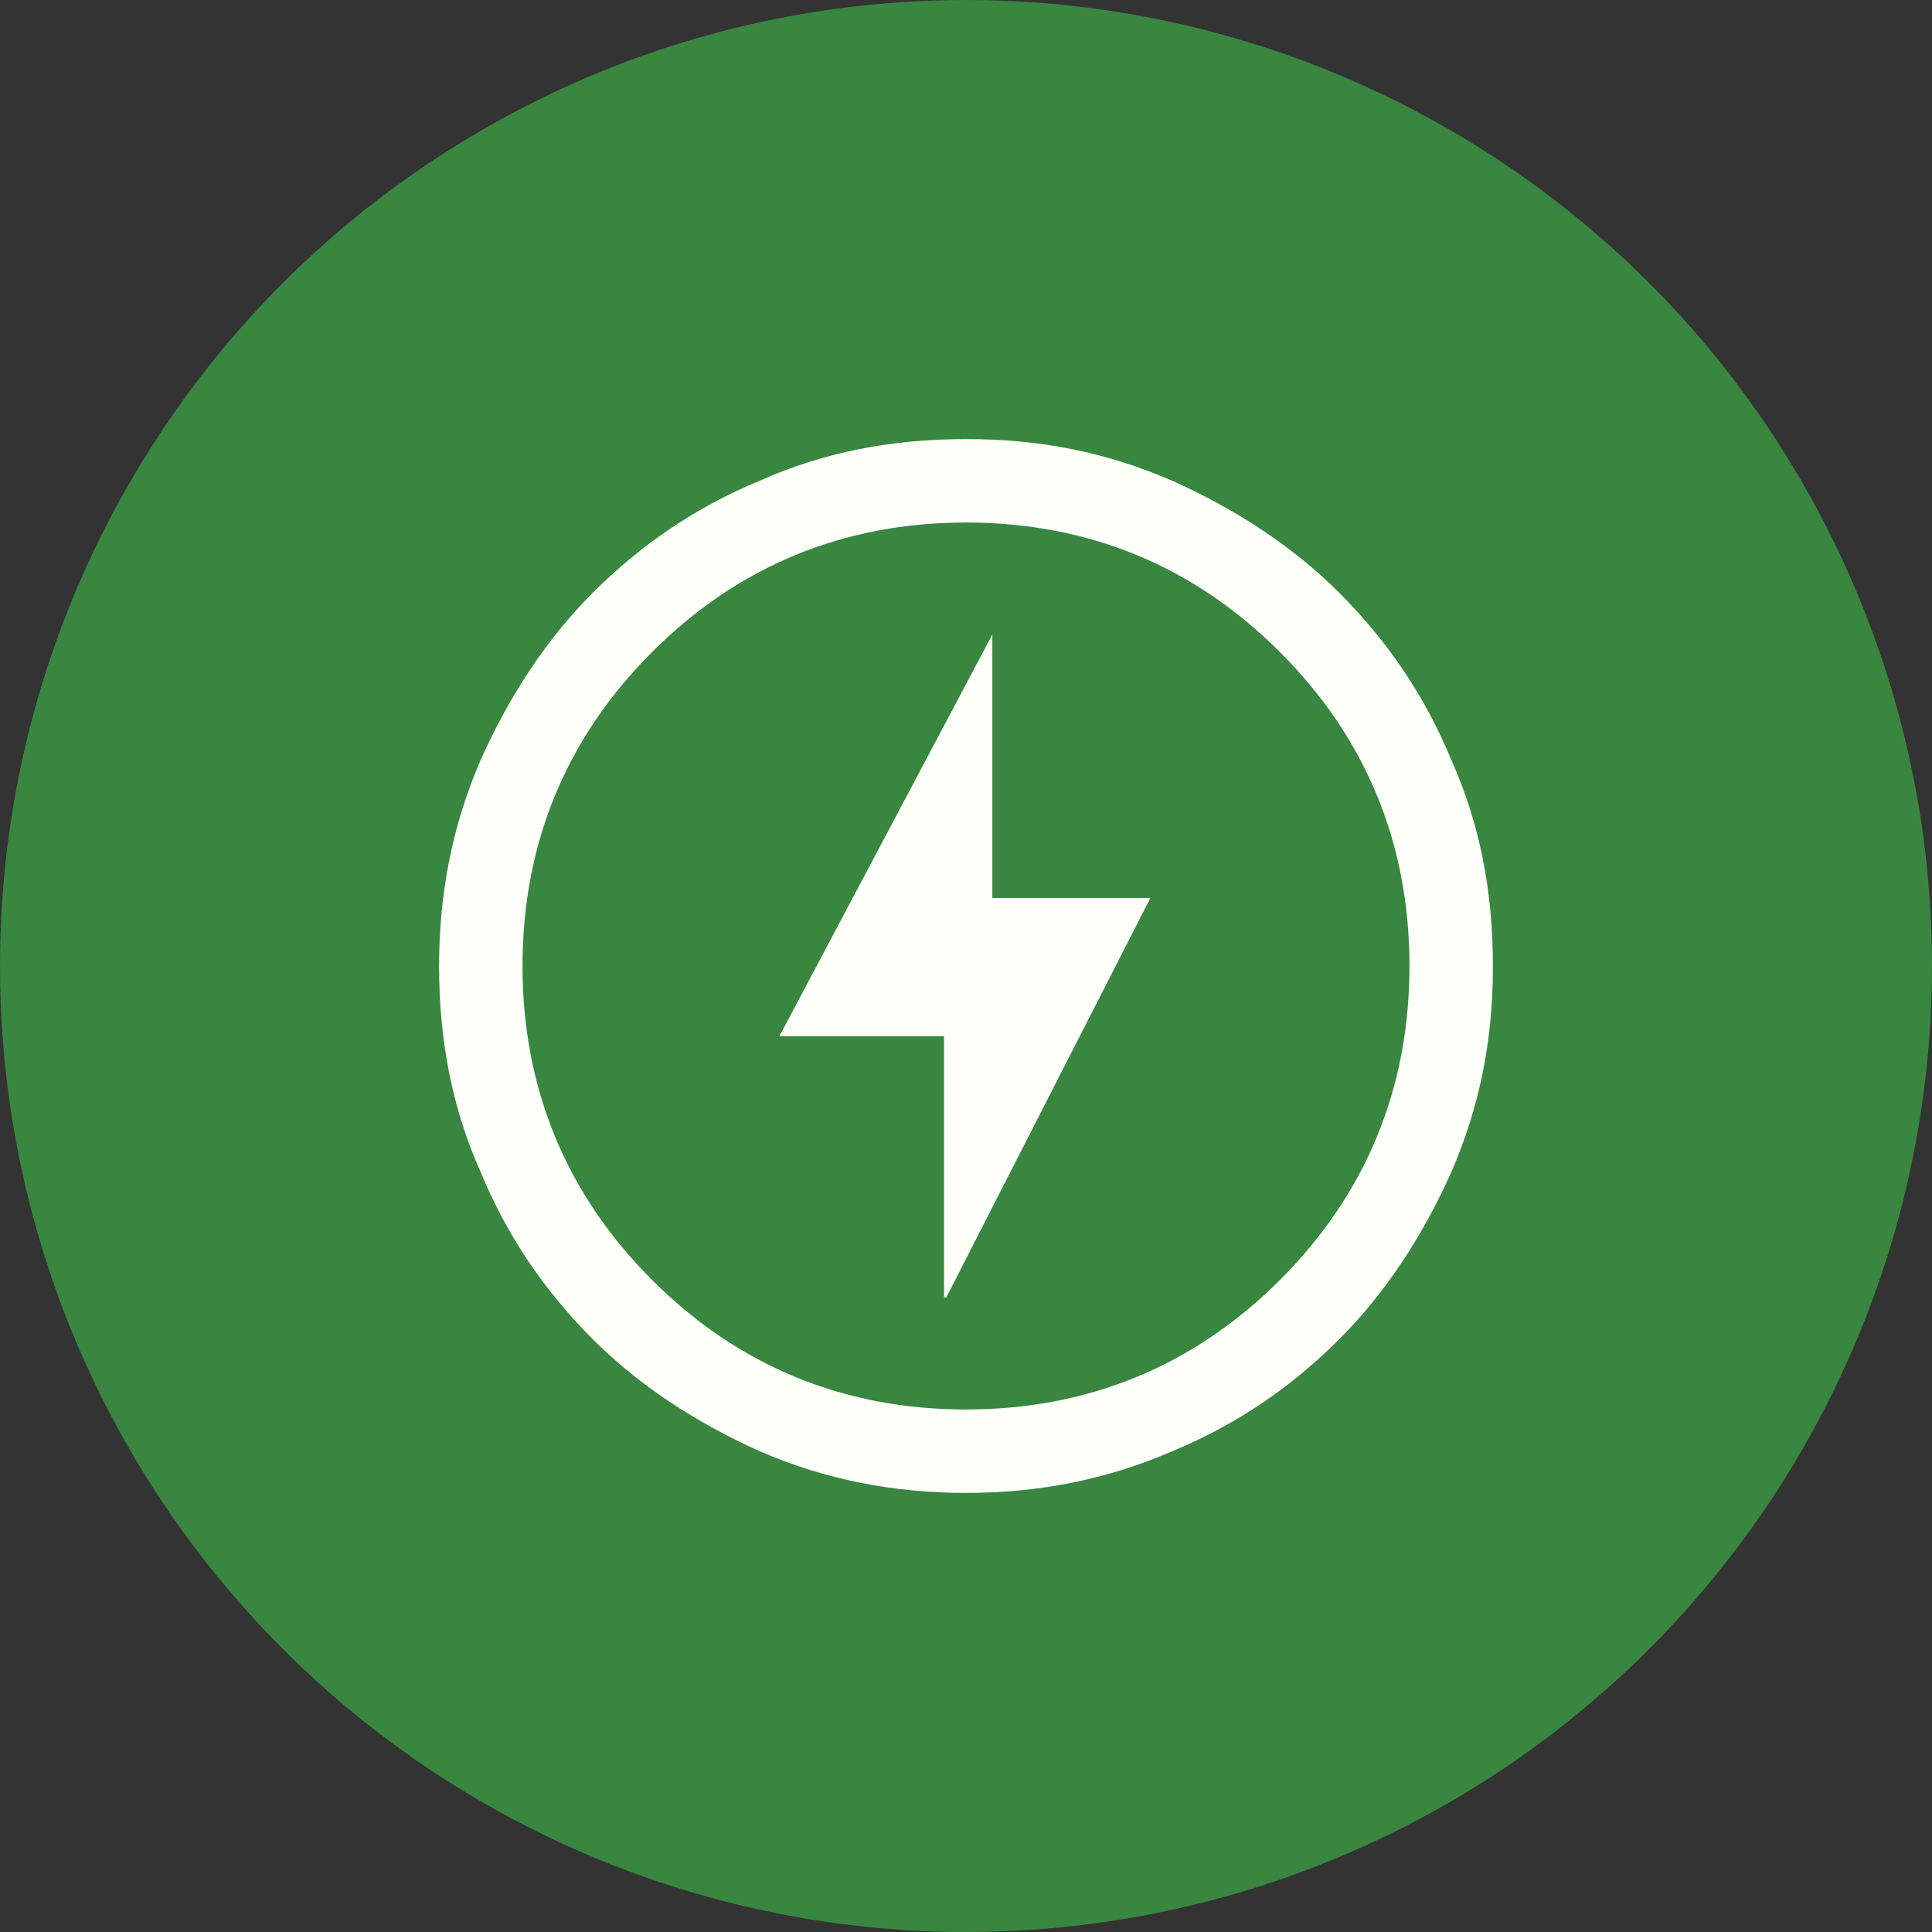 <svg xmlns="http://www.w3.org/2000/svg" xmlns:xlink="http://www.w3.org/1999/xlink" id="Layer_1" x="0px" y="0px" viewBox="0 0 88 88" style="enable-background:new 0 0 88 88;" xml:space="preserve"><rect x="0" y="0" width="88" height="88" fill="#333333" stroke="none"/><style type="text/css">	.st0{fill:#398640;}	.st1{fill:#FFFFFA;}</style><circle class="st0" cx="44" cy="44" r="44"></circle><path class="st1" d="M43.1,59.1l9.3-18.2h-7.2v-12l-9.7,18.3h7.5V59.1z M44,68c-3.3,0-6.4-0.6-9.4-1.9c-2.9-1.3-5.5-3-7.6-5.1 c-2.2-2.2-3.9-4.7-5.1-7.6c-1.3-2.9-1.9-6-1.9-9.4c0-3.3,0.6-6.4,1.9-9.4c1.3-2.9,3-5.5,5.1-7.6c2.2-2.2,4.7-3.9,7.6-5.1 c2.9-1.3,6-1.9,9.4-1.9s6.4,0.6,9.4,1.9c2.9,1.3,5.5,3,7.6,5.1c2.2,2.2,3.9,4.7,5.1,7.6c1.3,2.9,1.9,6,1.9,9.4s-0.6,6.4-1.9,9.4 c-1.3,2.9-3,5.5-5.1,7.6c-2.2,2.2-4.7,3.9-7.6,5.1C50.4,67.4,47.3,68,44,68z M44,64.2c5.6,0,10.4-2,14.3-5.9s5.9-8.7,5.9-14.3 s-2-10.4-5.9-14.3s-8.7-5.9-14.3-5.9s-10.4,2-14.3,5.9s-5.9,8.7-5.9,14.3s2,10.4,5.9,14.3S38.4,64.2,44,64.2z"></path></svg>